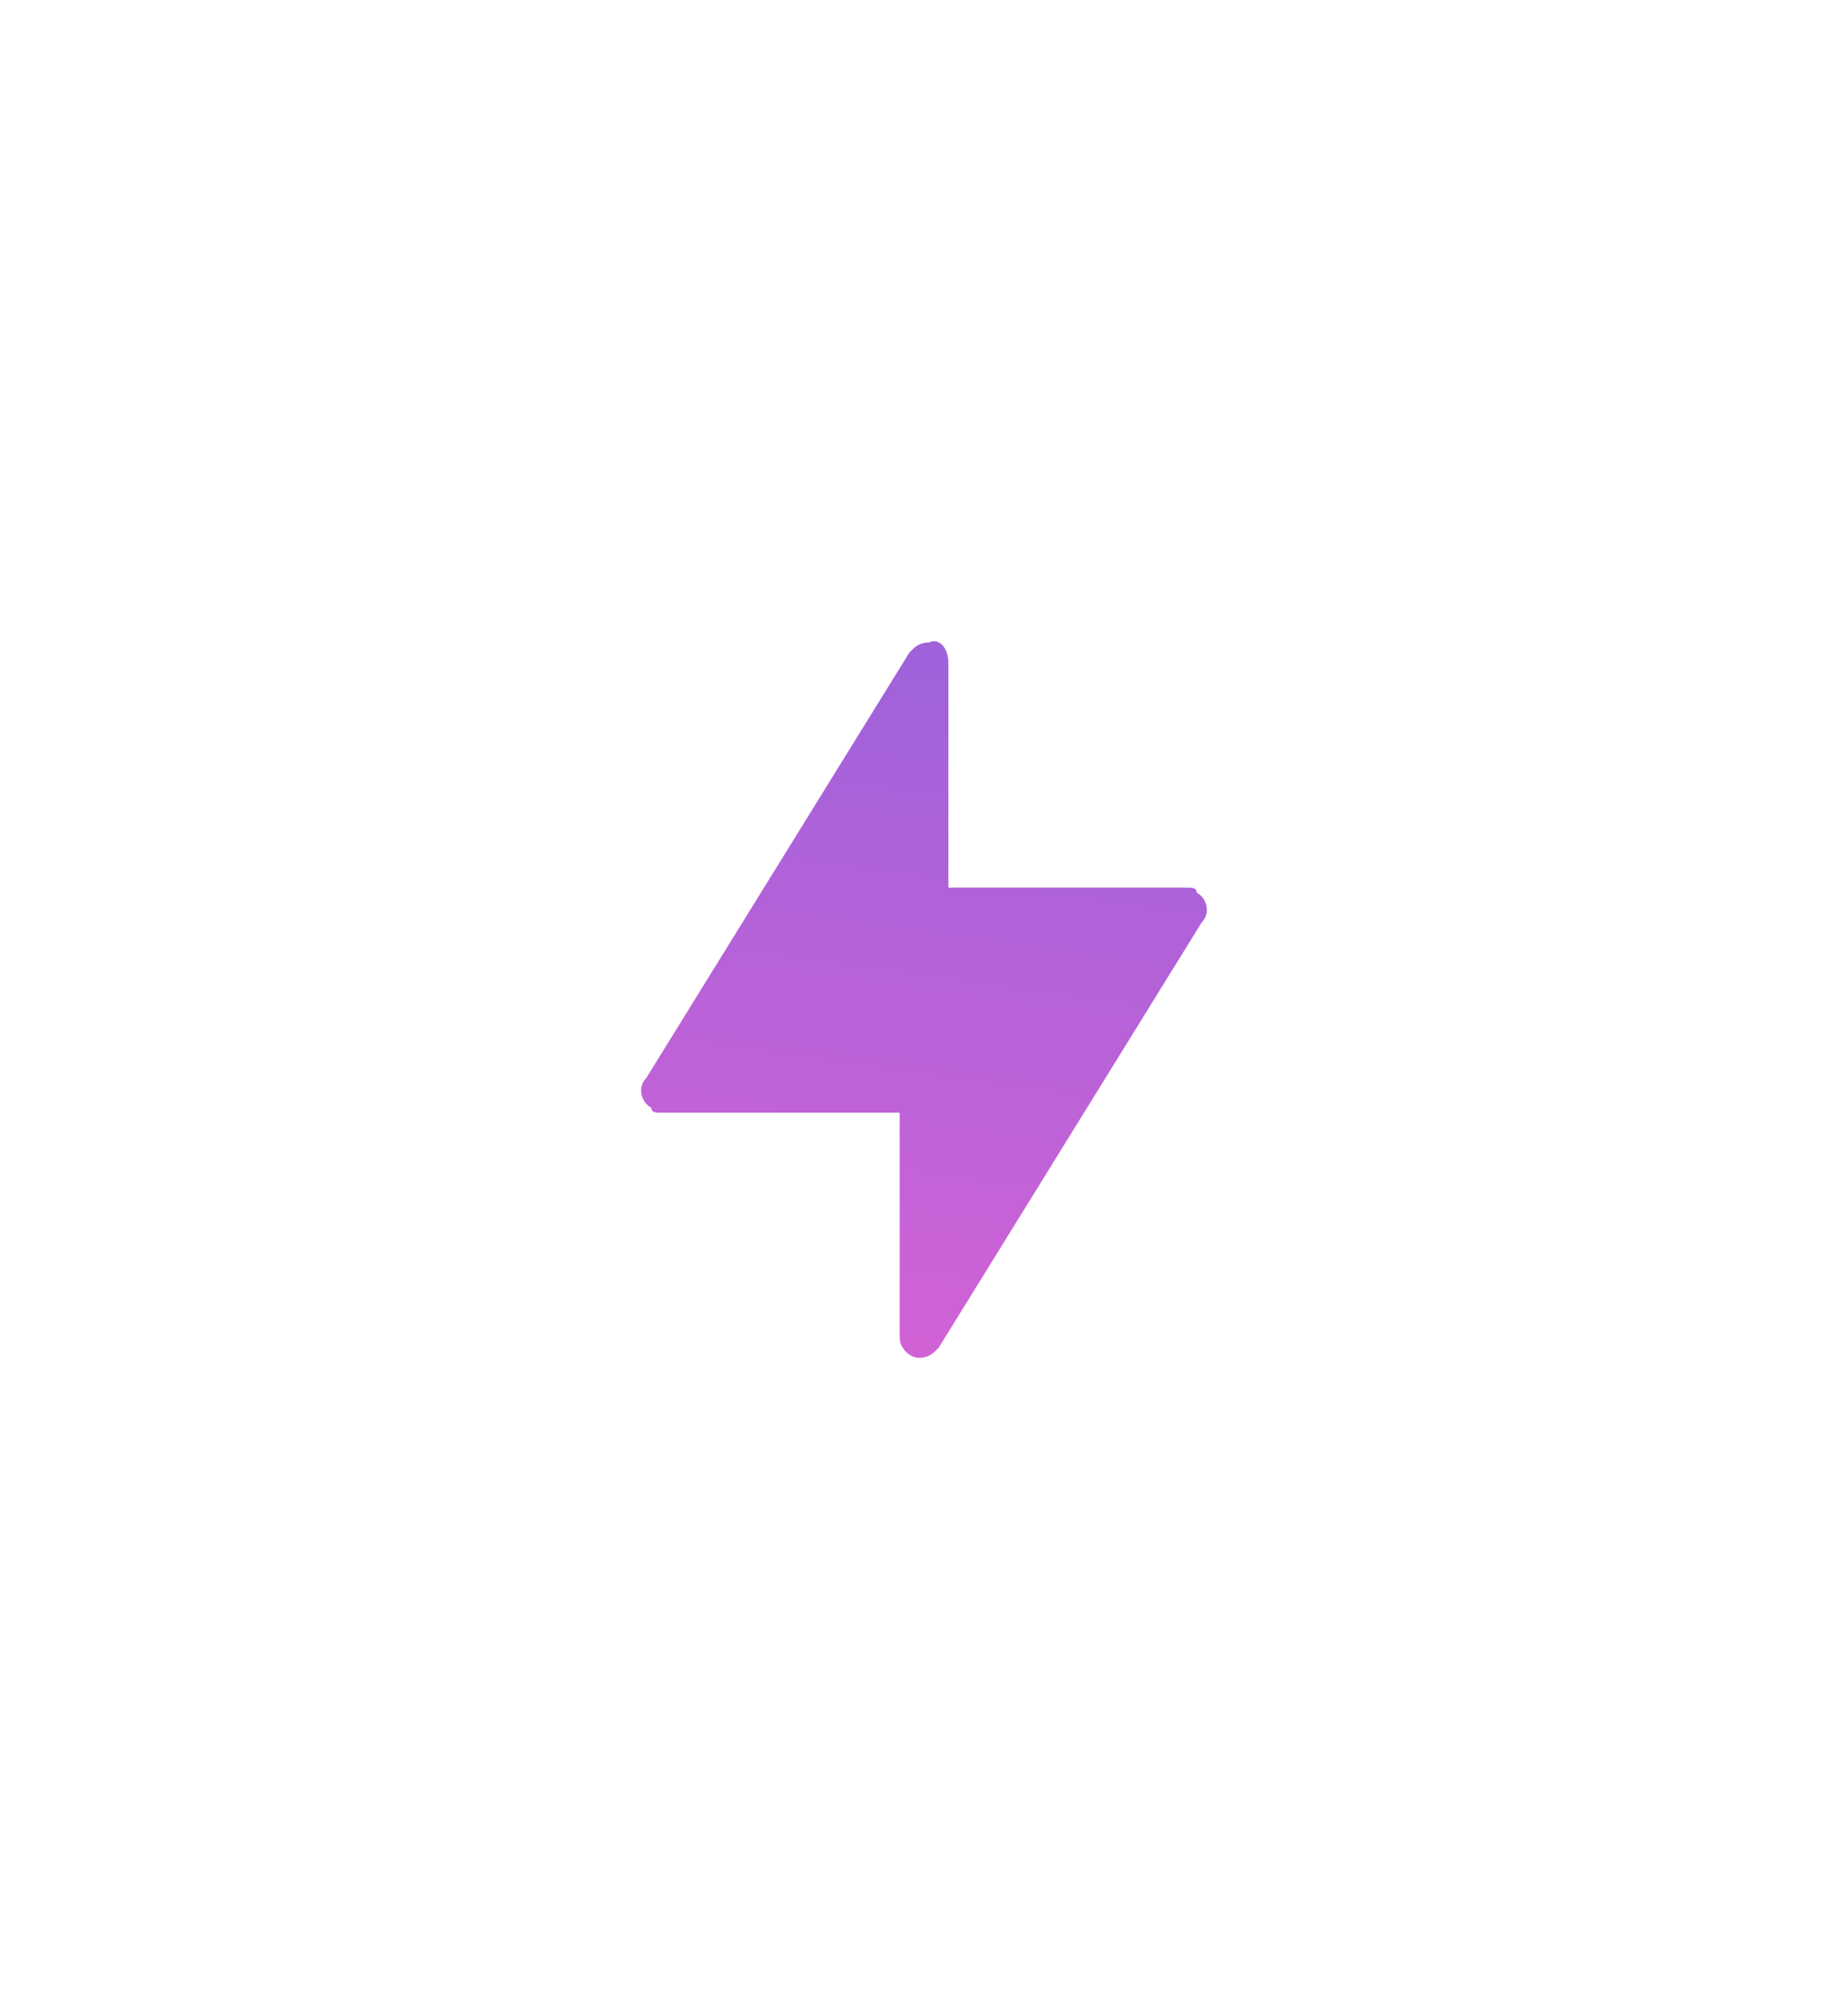 <?xml version="1.0" encoding="UTF-8" standalone="no"?><svg width="49" height="53" viewBox="0 0 49 53" fill="none" xmlns="http://www.w3.org/2000/svg">
<rect x="21" y="5" width="28" height="28" rx="8" fill="white"/>
<g filter="url(#filter0_d_10_391)">
<path fill-rule="evenodd" clip-rule="evenodd" d="M35.146 10.565V16.533H41.472C41.601 16.533 41.73 16.533 41.73 16.666C41.988 16.798 42.117 17.196 41.859 17.462L34.887 28.735C34.758 28.867 34.629 29 34.371 29C34.113 29 33.855 28.735 33.855 28.47V22.501H27.528C27.399 22.501 27.27 22.501 27.27 22.369C27.012 22.236 26.883 21.838 27.141 21.573L34.113 10.3C34.242 10.167 34.371 10.034 34.629 10.034C34.887 9.902 35.146 10.167 35.146 10.565Z" fill="url(#paint0_linear_10_391)"/>
</g>
<defs>
<filter id="filter0_d_10_391" x="0" y="0" width="49" height="53" filterUnits="userSpaceOnUse" color-interpolation-filters="sRGB">
<feFlood flood-opacity="0" result="BackgroundImageFix"/>
<feColorMatrix in="SourceAlpha" type="matrix" values="0 0 0 0 0 0 0 0 0 0 0 0 0 0 0 0 0 0 127 0" result="hardAlpha"/>
<feOffset dx="-10" dy="7"/>
<feGaussianBlur stdDeviation="8.5"/>
<feComposite in2="hardAlpha" operator="out"/>
<feColorMatrix type="matrix" values="0 0 0 0 0.491 0 0 0 0 0.526 0 0 0 0 0.796 0 0 0 0.4 0"/>
<feBlend mode="normal" in2="BackgroundImageFix" result="effect1_dropShadow_10_391"/>
<feBlend mode="normal" in="SourceGraphic" in2="effect1_dropShadow_10_391" result="shape"/>
</filter>
<linearGradient id="paint0_linear_10_391" x1="34.5" y1="10" x2="31.448" y2="31.945" gradientUnits="userSpaceOnUse">
<stop stop-color="#9E62DA"/>
<stop offset="1" stop-color="#DA62D5"/>
</linearGradient>
</defs>
</svg>
